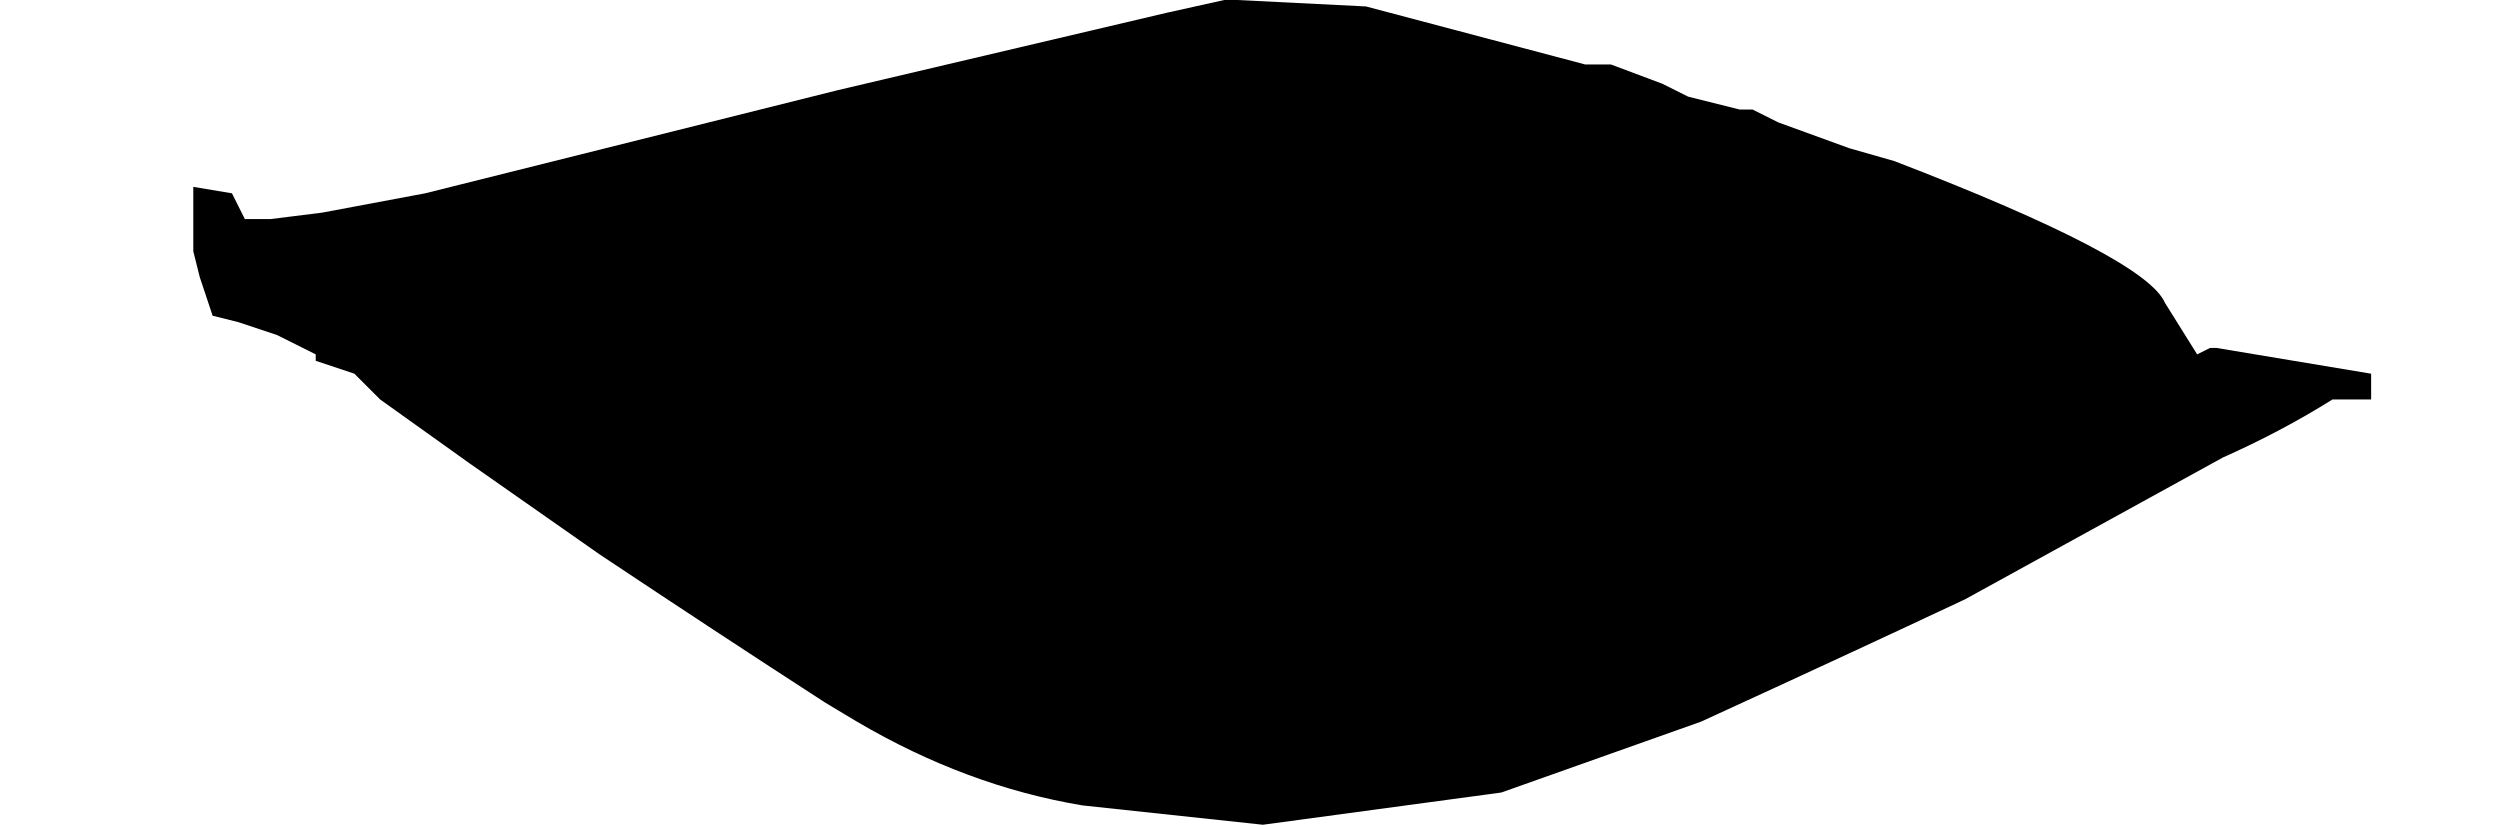 <?xml version="1.0" encoding="UTF-8" standalone="no"?>
<svg xmlns:xlink="http://www.w3.org/1999/xlink" height="6.4px" width="19.4px" xmlns="http://www.w3.org/2000/svg">
  <g transform="matrix(1.0, 0.0, 0.0, 1.0, -4.55, -21.45)">
    <path d="M6.05 22.9 L6.05 22.9 6.05 23.1 6.05 23.4 6.1 23.6 6.2 23.9 6.4 23.95 6.7 24.05 6.8 24.1 7.0 24.2 7.0 24.2 7.0 24.4 7.0 24.4 7.0 24.6 7.0 24.5 7.0 24.25 7.3 24.35 7.4 24.45 7.5 24.55 8.2 25.05 Q8.7 25.4 9.2 25.75 10.1 26.35 10.95 26.9 L11.2 27.05 Q12.05 27.55 12.95 27.7 L14.35 27.85 16.2 27.6 16.2 27.6 16.2 27.6 16.2 27.6 17.75 27.05 Q18.95 26.5 19.8 26.1 L21.8 25.0 Q22.25 24.8 22.65 24.55 L22.75 24.55 22.95 24.55 22.95 24.35 21.75 24.15 21.7 24.15 21.6 24.2 21.35 23.8 Q21.2 23.45 19.25 22.7 L18.9 22.6 18.35 22.4 18.15 22.3 18.05 22.3 17.65 22.2 17.45 22.1 17.05 21.95 16.95 21.95 16.85 21.95 15.15 21.5 14.15 21.45 14.15 21.45 14.05 21.45 13.6 21.55 11.05 22.15 7.85 22.95 7.05 23.1 6.65 23.15 6.55 23.15 6.45 23.15 6.45 23.15 6.45 23.15 6.35 22.95 6.05 22.9" fill="#000000" fill-rule="evenodd" stroke="none">
      <animate attributeName="fill" dur="2s" repeatCount="indefinite" values="#000000;#000001"/>
      <animate attributeName="fill-opacity" dur="2s" repeatCount="indefinite" values="1.0;1.0"/>
      <animate attributeName="d" dur="2s" repeatCount="indefinite" values="M6.05 22.9 L6.05 22.9 6.05 23.1 6.05 23.4 6.1 23.6 6.2 23.9 6.4 23.95 6.7 24.05 6.8 24.1 7.0 24.2 7.0 24.2 7.0 24.4 7.0 24.4 7.0 24.6 7.0 24.5 7.0 24.25 7.3 24.35 7.4 24.45 7.5 24.55 8.2 25.05 Q8.7 25.4 9.2 25.75 10.1 26.35 10.95 26.9 L11.2 27.05 Q12.05 27.55 12.95 27.7 L14.35 27.85 16.2 27.6 16.2 27.6 16.2 27.6 16.2 27.6 17.75 27.05 Q18.95 26.5 19.8 26.1 L21.8 25.0 Q22.25 24.8 22.65 24.55 L22.75 24.55 22.95 24.55 22.95 24.35 21.75 24.15 21.7 24.15 21.6 24.2 21.35 23.8 Q21.2 23.45 19.25 22.7 L18.9 22.6 18.35 22.4 18.15 22.3 18.05 22.3 17.65 22.2 17.45 22.1 17.05 21.95 16.95 21.95 16.85 21.95 15.15 21.5 14.15 21.45 14.15 21.45 14.05 21.45 13.6 21.55 11.05 22.15 7.85 22.95 7.05 23.1 6.65 23.15 6.55 23.15 6.45 23.15 6.45 23.15 6.45 23.15 6.35 22.95 6.05 22.9;M4.55 22.6 L4.55 22.9 4.55 23.05 4.65 23.35 4.75 23.5 5.15 23.65 5.25 23.65 5.6 23.8 5.6 23.8 5.6 24.0 5.6 24.05 5.65 24.15 5.65 24.1 5.65 23.9 5.65 23.8 5.95 23.9 6.25 23.95 6.45 24.05 6.5 24.1 7.2 24.25 Q7.75 24.3 8.4 24.75 9.0 25.15 10.75 25.35 L10.75 25.35 Q11.85 25.45 12.9 25.5 L14.35 25.45 16.35 25.35 16.35 25.3 16.35 25.3 16.35 25.35 18.15 25.2 Q19.3 25.1 20.45 25.0 L22.9 24.45 Q23.3 24.25 23.7 24.1 L23.8 24.1 23.95 24.1 23.95 23.9 22.65 23.75 22.55 23.75 22.4 23.8 21.8 23.9 Q20.3 23.95 18.8 23.95 L18.45 23.9 17.9 23.85 17.65 23.85 17.55 23.85 16.8 23.85 16.6 23.85 16.2 23.8 16.2 23.85 16.15 23.85 14.35 23.85 13.35 23.8 13.3 23.8 13.3 23.8 12.75 23.8 10.0 23.6 6.65 23.2 5.45 23.0 5.0 22.8 5.0 22.85 5.0 22.8 5.0 22.8 5.0 22.8 4.9 22.65 4.55 22.6"/>
    </path>
    <path d="M6.05 22.9 L6.35 22.95 6.45 23.15 6.45 23.15 6.45 23.15 6.55 23.15 6.65 23.15 7.05 23.1 7.85 22.95 11.05 22.15 13.6 21.55 14.05 21.45 14.15 21.45 14.15 21.45 15.15 21.5 16.85 21.95 16.95 21.95 17.05 21.95 17.45 22.1 17.65 22.2 18.05 22.3 18.15 22.3 18.35 22.4 18.9 22.6 19.25 22.7 Q21.2 23.45 21.35 23.8 L21.6 24.2 21.7 24.15 21.75 24.15 22.95 24.35 22.95 24.55 22.75 24.55 22.65 24.55 Q22.25 24.8 21.8 25.0 L19.8 26.1 Q18.95 26.5 17.75 27.05 L16.2 27.6 16.2 27.6 16.2 27.6 16.2 27.6 14.35 27.85 12.95 27.7 Q12.05 27.55 11.2 27.05 L10.95 26.9 Q10.1 26.35 9.2 25.75 8.7 25.4 8.2 25.05 L7.5 24.55 7.4 24.45 7.3 24.35 7.0 24.25 7.0 24.5 7.0 24.6 7.0 24.4 7.0 24.4 7.0 24.2 7.0 24.2 6.8 24.1 6.7 24.05 6.4 23.95 6.2 23.9 6.1 23.6 6.05 23.4 6.05 23.1 6.05 22.9 6.05 22.9" fill="none" stroke="#000000" stroke-linecap="round" stroke-linejoin="round" stroke-opacity="0.0" stroke-width="1.0">
      <animate attributeName="stroke" dur="2s" repeatCount="indefinite" values="#000000;#000001"/>
      <animate attributeName="stroke-width" dur="2s" repeatCount="indefinite" values="0.0;0.0"/>
      <animate attributeName="fill-opacity" dur="2s" repeatCount="indefinite" values="0.0;0.0"/>
      <animate attributeName="d" dur="2s" repeatCount="indefinite" values="M6.05 22.9 L6.35 22.95 6.45 23.15 6.45 23.15 6.45 23.15 6.55 23.15 6.65 23.15 7.05 23.1 7.85 22.95 11.05 22.15 13.6 21.55 14.05 21.45 14.15 21.45 14.15 21.45 15.15 21.5 16.85 21.95 16.95 21.95 17.05 21.95 17.45 22.1 17.65 22.2 18.05 22.3 18.15 22.3 18.35 22.4 18.9 22.6 19.25 22.7 Q21.2 23.45 21.35 23.8 L21.6 24.2 21.7 24.15 21.75 24.15 22.95 24.35 22.95 24.55 22.75 24.55 22.65 24.55 Q22.25 24.8 21.8 25.0 L19.8 26.1 Q18.95 26.5 17.75 27.05 L16.2 27.6 16.2 27.6 16.2 27.6 16.2 27.6 14.35 27.85 12.95 27.7 Q12.05 27.55 11.2 27.05 L10.95 26.9 Q10.1 26.35 9.2 25.75 8.7 25.4 8.2 25.05 L7.5 24.55 7.4 24.45 7.3 24.35 7.0 24.25 7.0 24.5 7.0 24.6 7.0 24.4 7.0 24.4 7.0 24.2 7.0 24.2 6.8 24.1 6.7 24.05 6.4 23.95 6.2 23.9 6.1 23.6 6.05 23.4 6.05 23.1 6.05 22.9 6.05 22.9;M4.55 22.6 L4.9 22.65 5.0 22.8 5.0 22.8 5.0 22.8 5.0 22.85 5.0 22.8 5.45 23.0 6.65 23.2 10.0 23.6 12.75 23.8 13.3 23.8 13.3 23.8 13.35 23.8 14.35 23.85 16.15 23.85 16.2 23.85 16.2 23.8 16.6 23.85 16.8 23.85 17.55 23.85 17.65 23.85 17.9 23.85 18.45 23.9 18.8 23.95 Q20.3 23.95 21.8 23.9 L22.4 23.8 22.55 23.75 22.65 23.75 23.95 23.9 23.95 24.1 23.8 24.1 23.7 24.1 Q23.3 24.25 22.9 24.45 L20.45 25.0 Q19.3 25.1 18.15 25.2 L16.35 25.35 16.35 25.3 16.35 25.3 16.35 25.35 14.35 25.45 12.9 25.5 Q11.85 25.45 10.75 25.35 L10.75 25.35 Q9.0 25.15 8.4 24.75 7.75 24.3 7.2 24.25 L6.5 24.1 6.45 24.05 6.25 23.95 5.95 23.9 5.65 23.8 5.65 23.9 5.65 24.1 5.65 24.15 5.6 24.05 5.6 24.0 5.6 23.8 5.6 23.8 5.25 23.65 5.15 23.65 4.75 23.5 4.65 23.35 4.55 23.05 4.55 22.9 4.55 22.6"/>
    </path>
  </g>
</svg>
